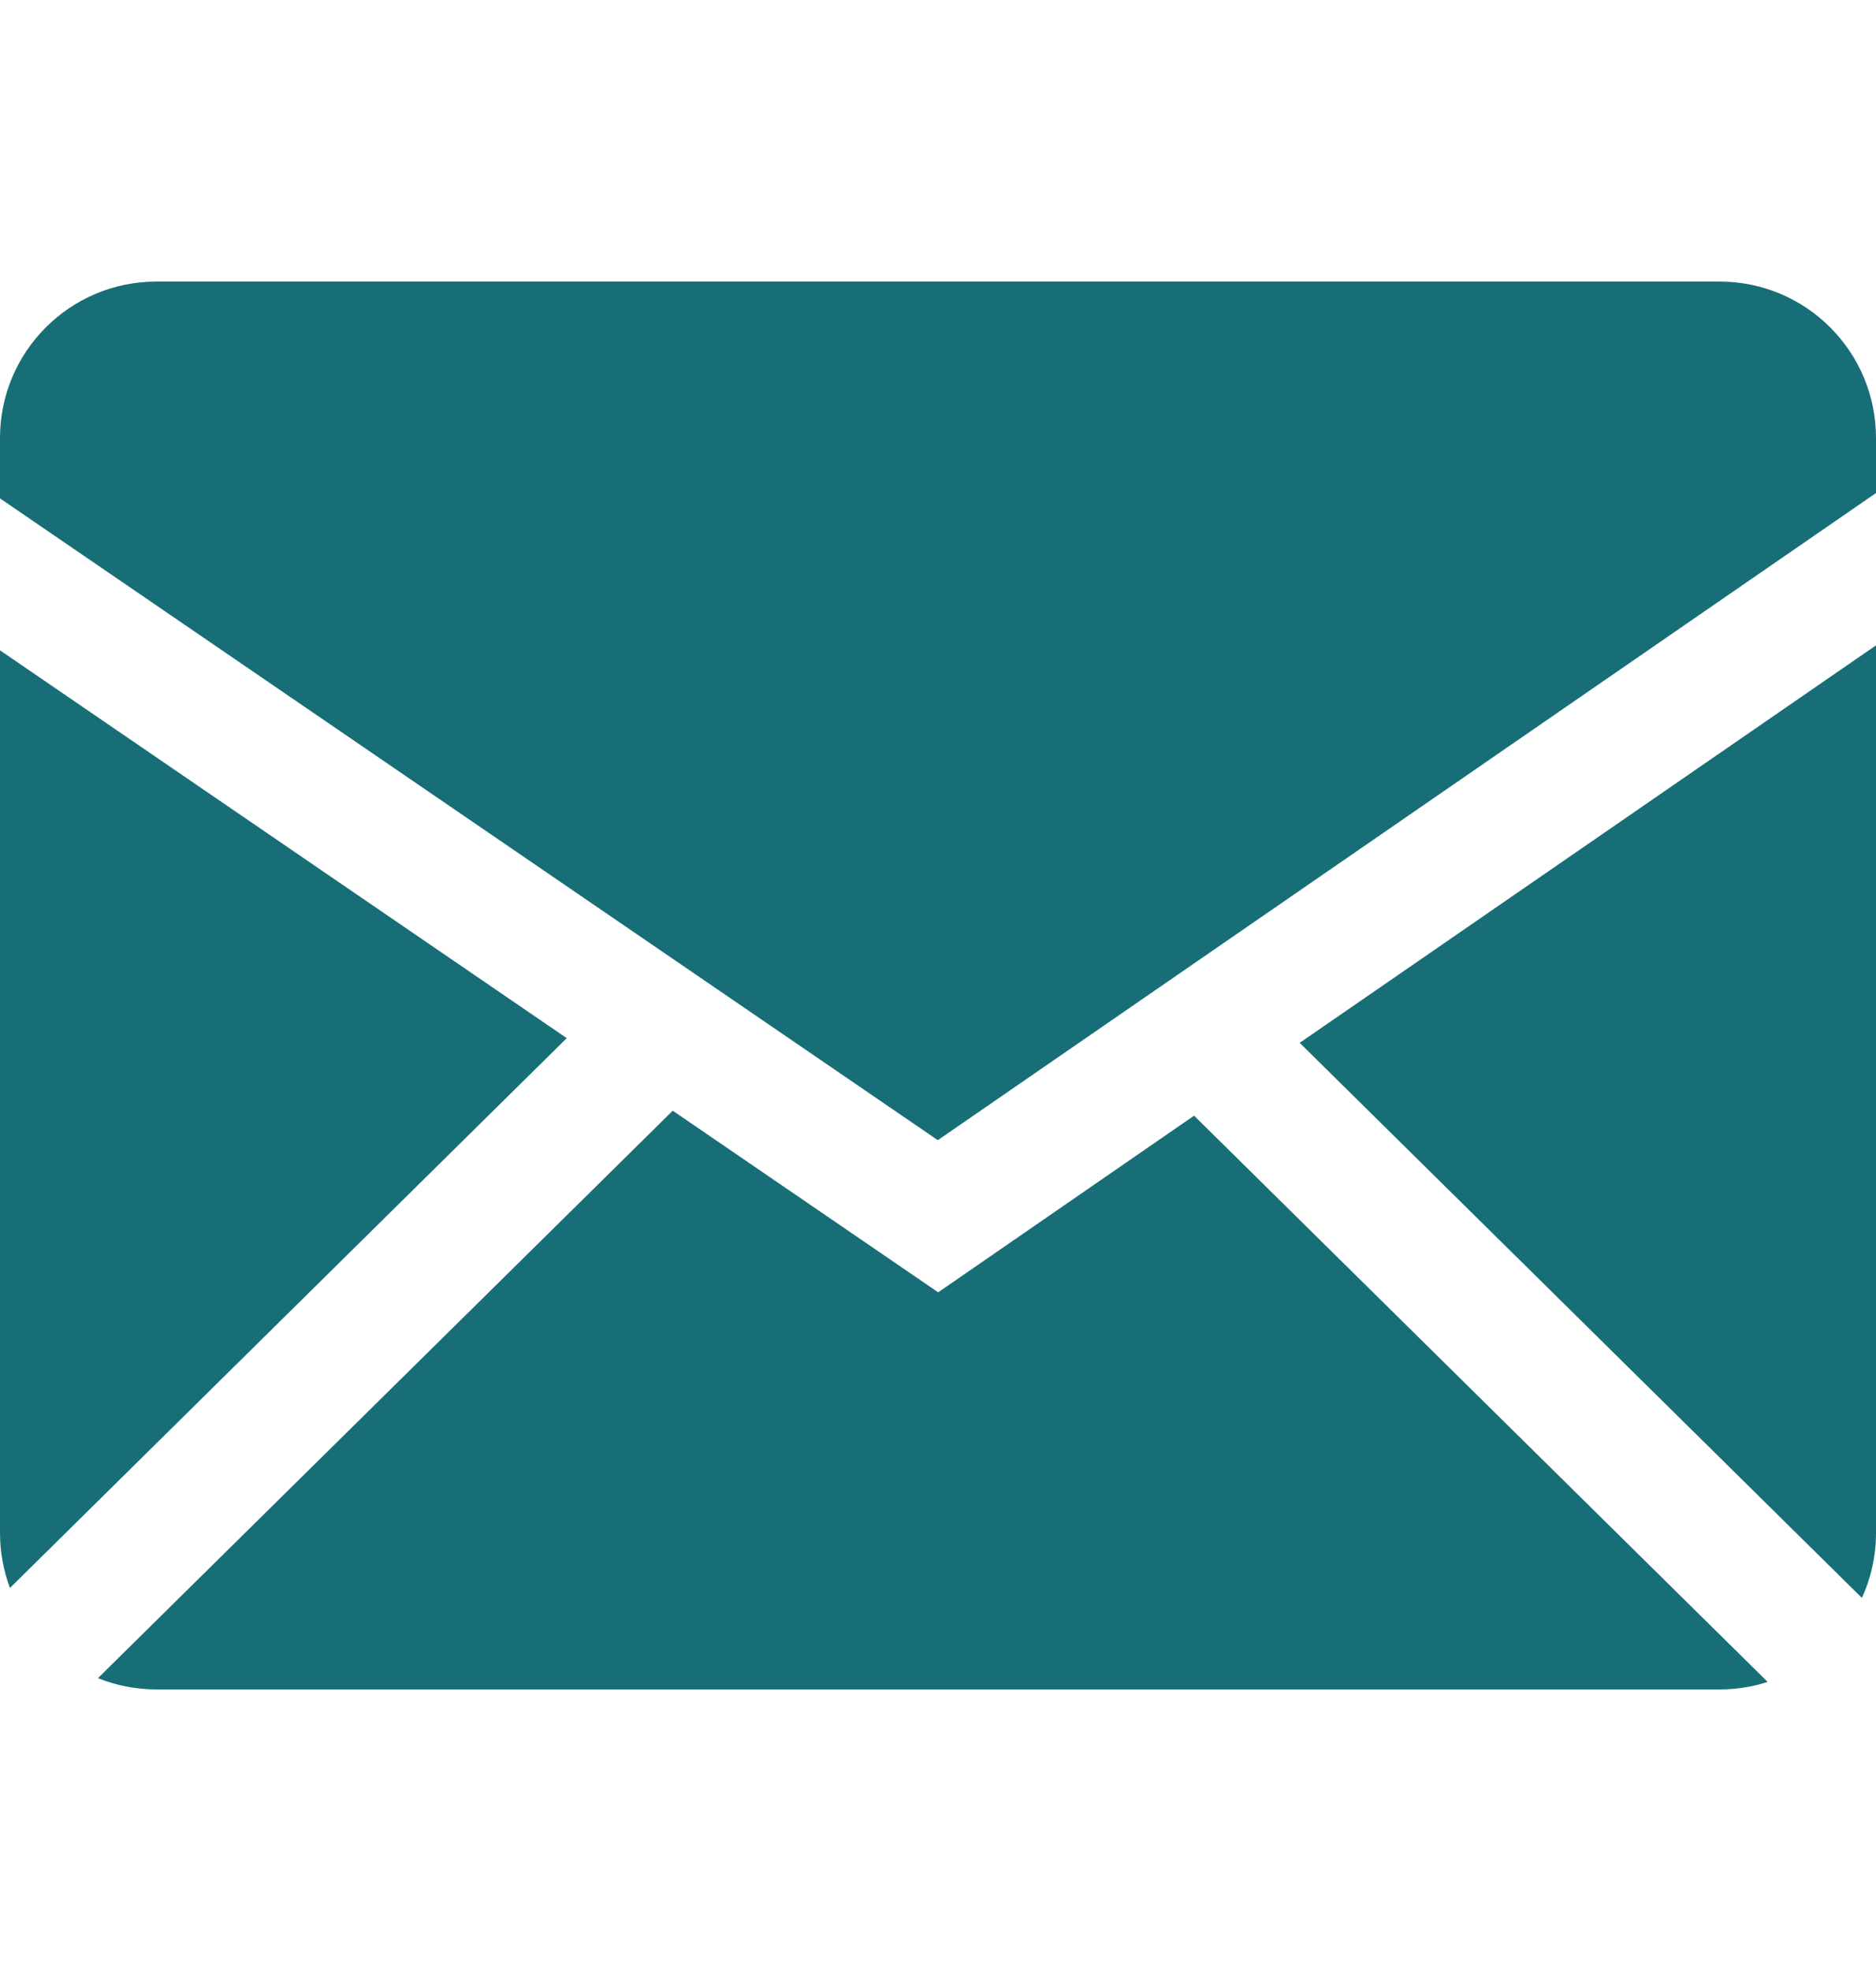 <?xml version="1.0" encoding="UTF-8"?> <svg xmlns="http://www.w3.org/2000/svg" width="20" height="21" viewBox="0 0 20 21" fill="none"> <g clip-path="url(#clip0_123_294)"> <path fill-rule="evenodd" clip-rule="evenodd" d="M7.172 11.834L10.002 13.769L12.73 11.887L18.845 17.92C18.684 17.972 18.512 18 18.333 18H1.667C1.447 18 1.237 17.957 1.044 17.88L7.172 11.834ZM20 6.876V16.333C20 16.58 19.946 16.814 19.85 17.025L13.856 11.111L20 6.876ZM9.43602e-07 6.929L6.042 11.061L0.106 16.919C0.036 16.732 -0 16.533 9.43602e-07 16.333V6.929ZM18.333 3C19.253 3 20 3.746 20 4.667V5.253L9.998 12.148L9.43602e-07 5.31V4.667C9.43602e-07 3.747 0.746 3 1.667 3H18.333Z" fill="#176E77"></path> </g> <defs> <clipPath id="clip0_123_294"> <rect width="20" height="20" fill="white" transform="translate(0 0.5)"></rect> </clipPath> </defs> </svg> 